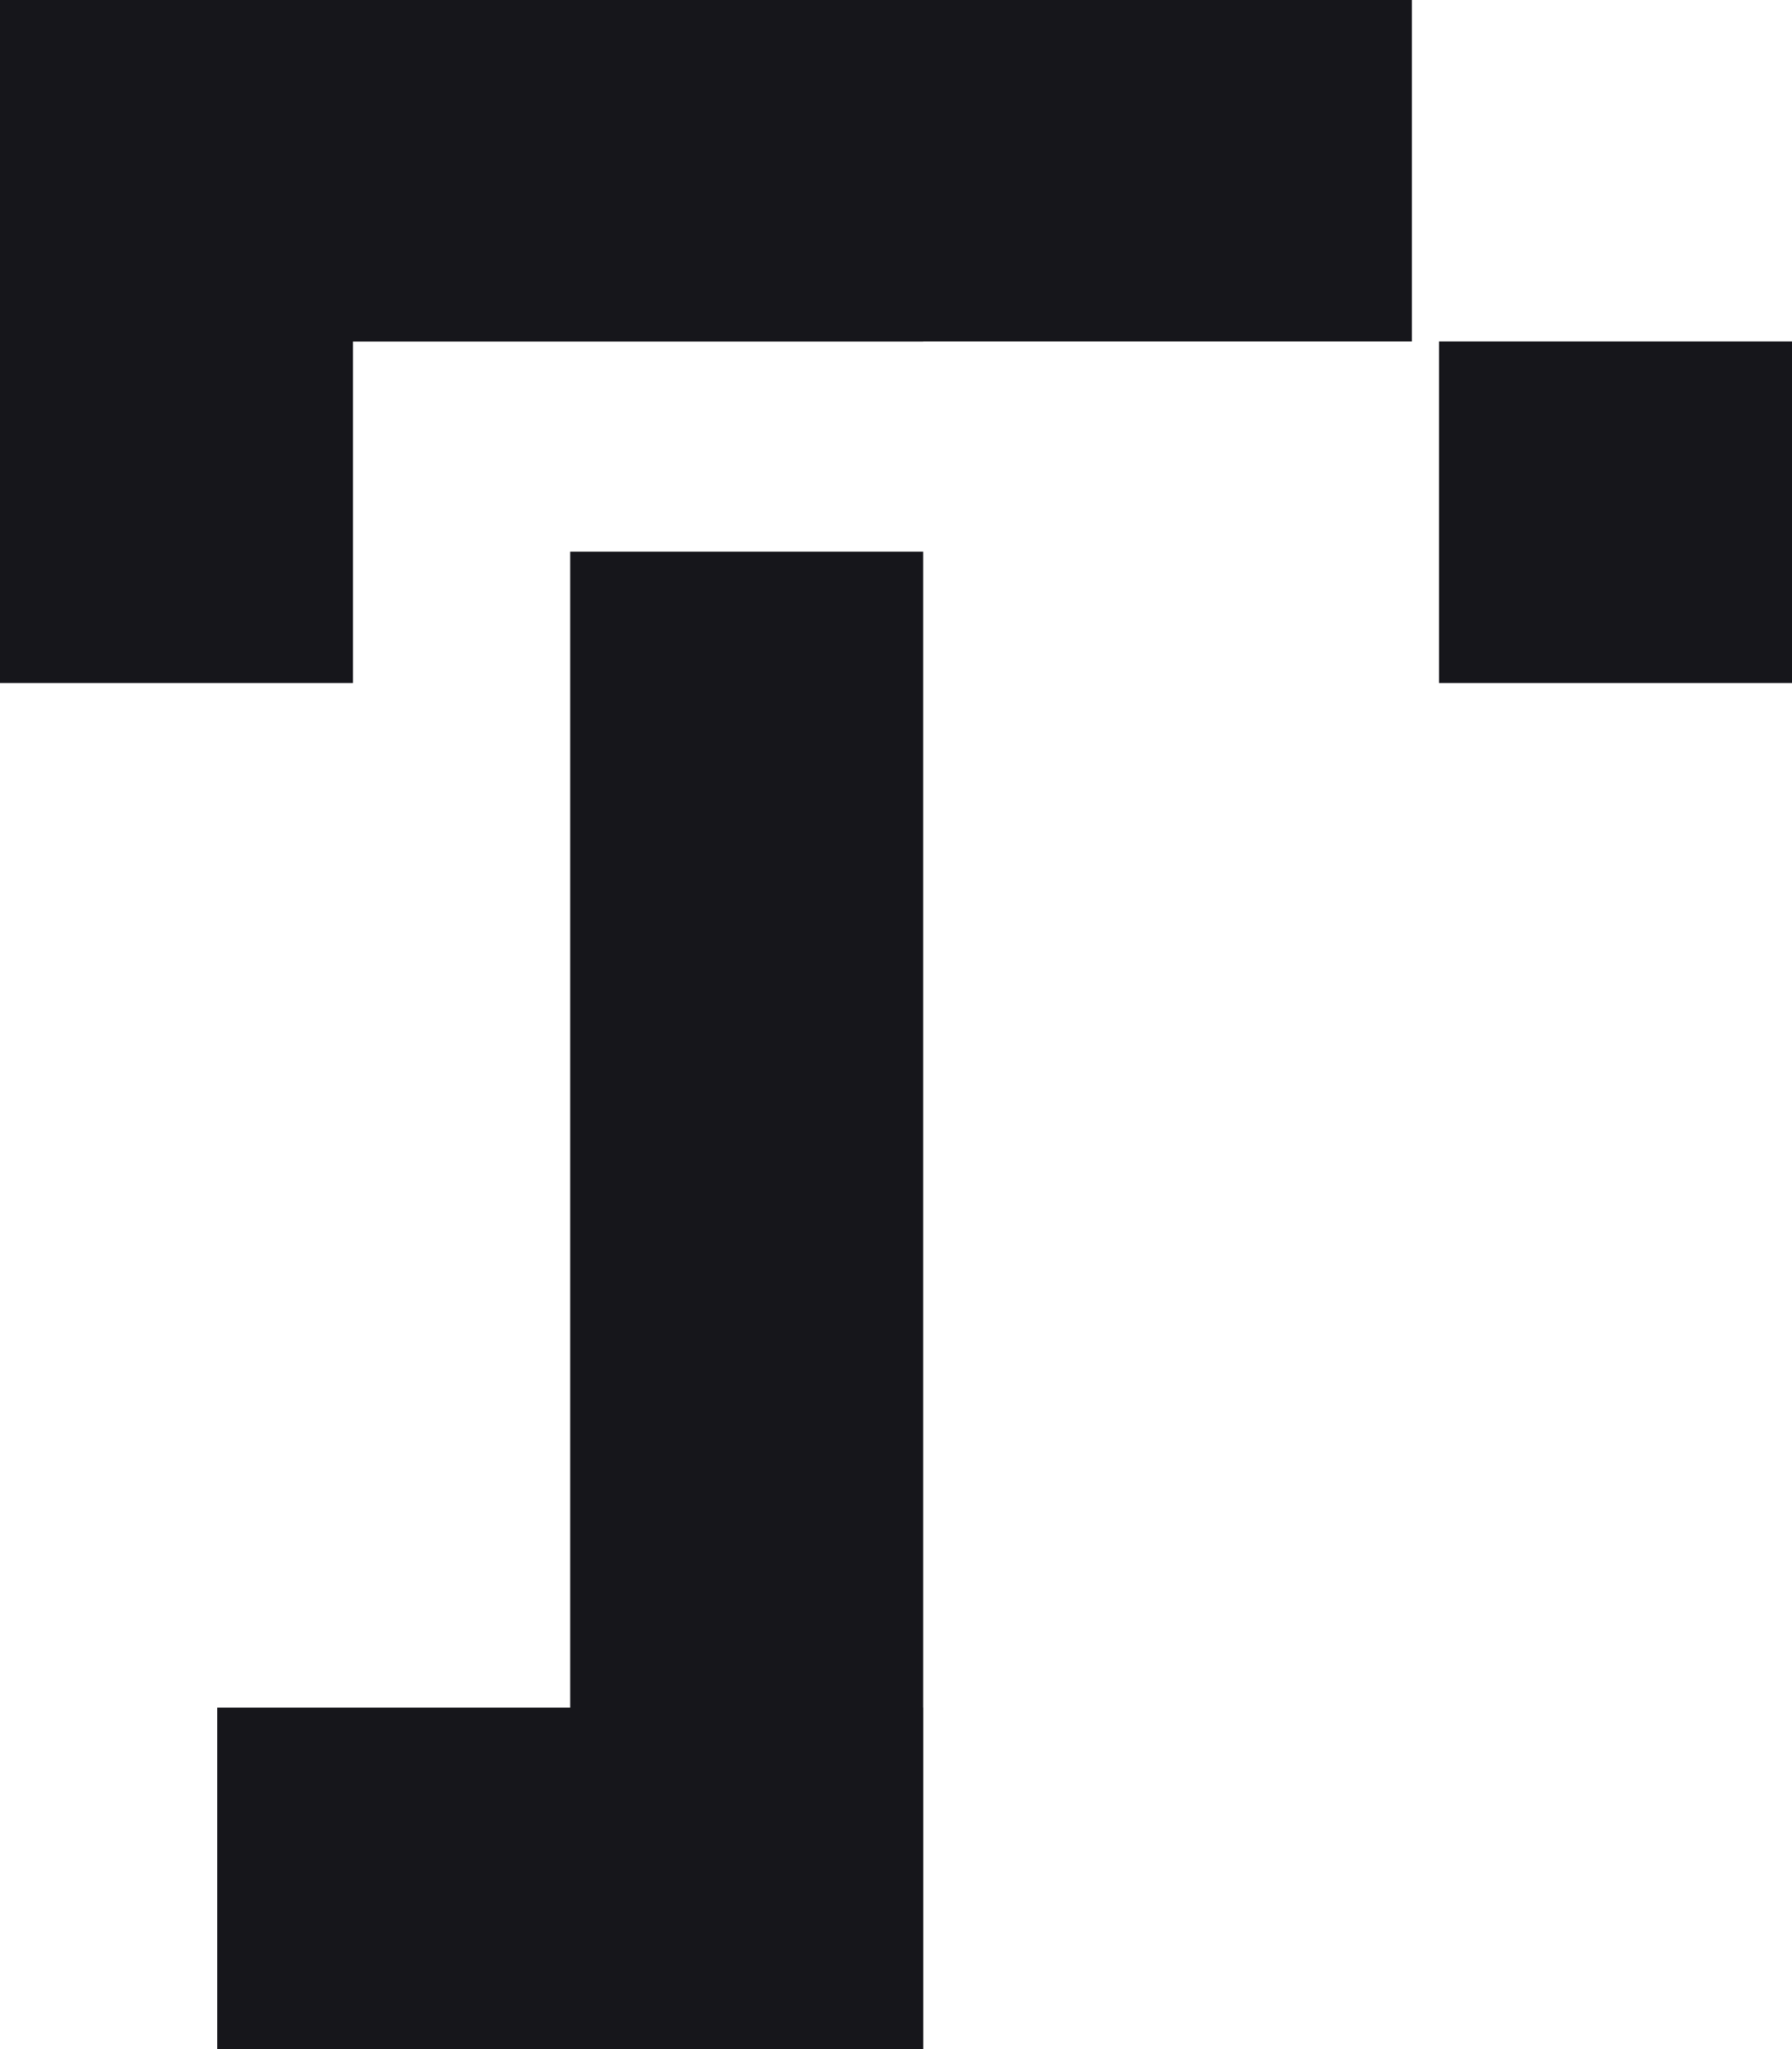 <svg width="28" height="32" viewBox="0 0 28 32" fill="none" xmlns="http://www.w3.org/2000/svg">
<path d="M3.394 32L3.394 26.667H14.424V32H3.394Z" fill="#16161B"/>
<path d="M2.41075e-07 5.333L0 7.82502e-07L14.424 1.72784e-07V5.333L2.41075e-07 5.333Z" fill="#16161B"/>
<path d="M8.909 8.615H14.424V32H8.909V8.615Z" fill="#16161B"/>
<path d="M0 7.82502e-07L5.515 1.50008e-07V10.667H2.41075e-07L0 7.82502e-07Z" fill="#16161B"/>
<path d="M22.485 5.333H28V10.667H22.485V5.333Z" fill="#16161B"/>
<path d="M2.41075e-07 5.333L0 7.82502e-07L22.061 0V5.333L2.41075e-07 5.333Z" fill="#16161B"/>
</svg>
